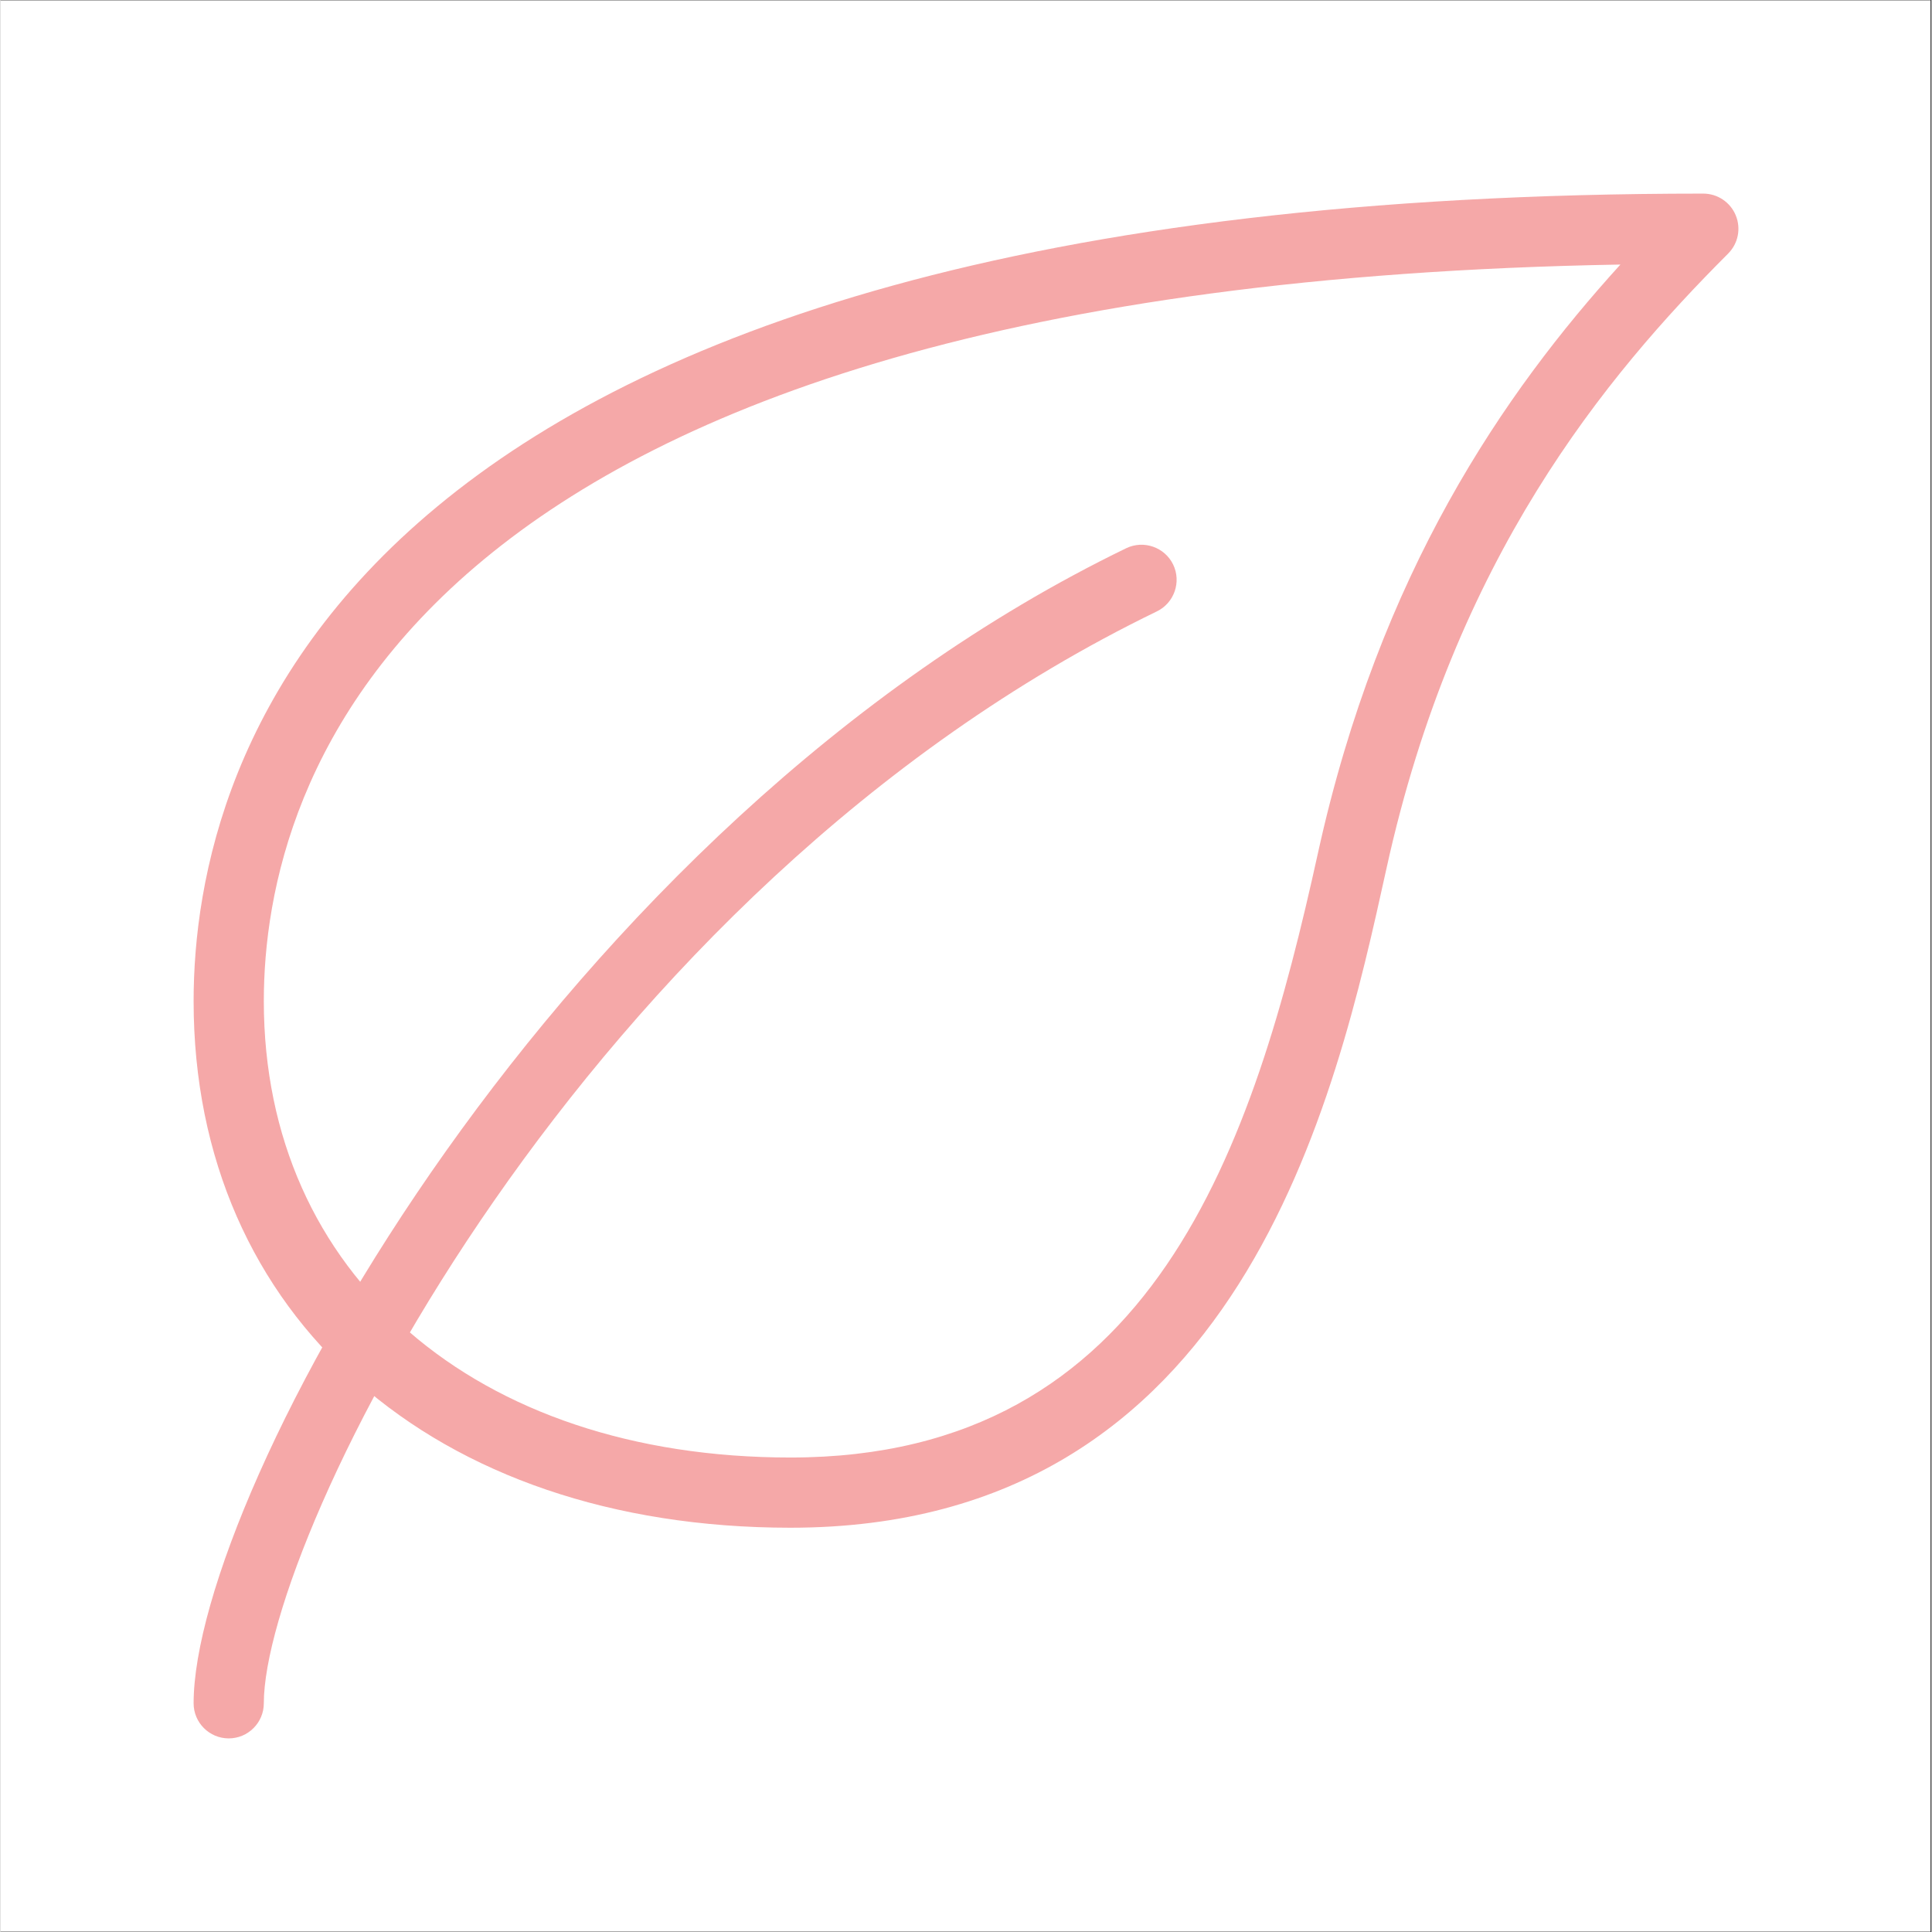 <svg version="1.2" preserveAspectRatio="xMidYMid meet" height="300" viewBox="0 0 224.88 225" zoomAndPan="magnify" width="300" xmlns:xlink="http://www.w3.org/1999/xlink" xmlns="http://www.w3.org/2000/svg"><rect x="0" y="0" width="224.88" height="225" fill="#333333" stroke="none"/><defs><clipPath id="555e4f2cf3"><path d="M 0 0.059 L 224.762 0.059 L 224.762 224.938 L 0 224.938 Z M 0 0.059"></path></clipPath><clipPath id="17dbdf845f"><path d="M 22.488 22.547 L 202.391 22.547 L 202.391 178 L 22.488 178 Z M 22.488 22.547"></path></clipPath><clipPath id="4c63406ab4"><path d="M 22.488 63 L 137 63 L 137 202.453 L 22.488 202.453 Z M 22.488 63"></path></clipPath></defs><g id="ca5c7e8fc9"><g clip-path="url(#555e4f2cf3)" clip-rule="nonzero"><path d="M 0 0.059 L 224.879 0.059 L 224.879 224.941 L 0 224.941 Z M 0 0.059" style="stroke:none;fill-rule:nonzero;fill:#ffffff;fill-opacity:1;"></path><path d="M 0 0.059 L 224.879 0.059 L 224.879 224.941 L 0 224.941 Z M 0 0.059" style="stroke:none;fill-rule:nonzero;fill:#ffffff;fill-opacity:1;"></path></g><g clip-path="url(#17dbdf845f)" clip-rule="nonzero"><path d="M 91.996 177.918 C 50.422 177.918 22.488 153.273 22.488 116.59 C 22.488 88.312 39.621 22.547 198.305 22.547 C 199.957 22.547 201.453 23.547 202.082 25.074 C 202.719 26.605 202.367 28.363 201.199 29.531 C 186.855 43.883 169.363 64.98 161.414 101.117 C 155.504 127.957 144.504 177.918 91.996 177.918 Z M 188.652 30.809 C 46.301 33.309 30.664 91.328 30.664 116.59 C 30.664 148.383 55.312 169.742 91.996 169.742 C 134.387 169.742 145.926 133.41 153.426 99.359 C 160.605 66.691 175.137 45.684 188.652 30.809 Z M 188.652 30.809" style="stroke:none;fill-rule:nonzero;fill:#f5a8a8;fill-opacity:1;"></path></g><g clip-path="url(#4c63406ab4)" clip-rule="nonzero"><path d="M 26.578 202.453 C 24.32 202.453 22.488 200.621 22.488 198.363 C 22.488 174.051 64.645 96.047 131.102 63.844 C 133.129 62.871 135.574 63.715 136.562 65.742 C 137.543 67.77 136.695 70.215 134.668 71.203 C 67.555 103.727 30.664 179.254 30.664 198.363 C 30.664 200.621 28.832 202.453 26.578 202.453 Z M 26.578 202.453" style="stroke:none;fill-rule:nonzero;fill:#f5a8a8;fill-opacity:1;"></path></g></g></svg>
